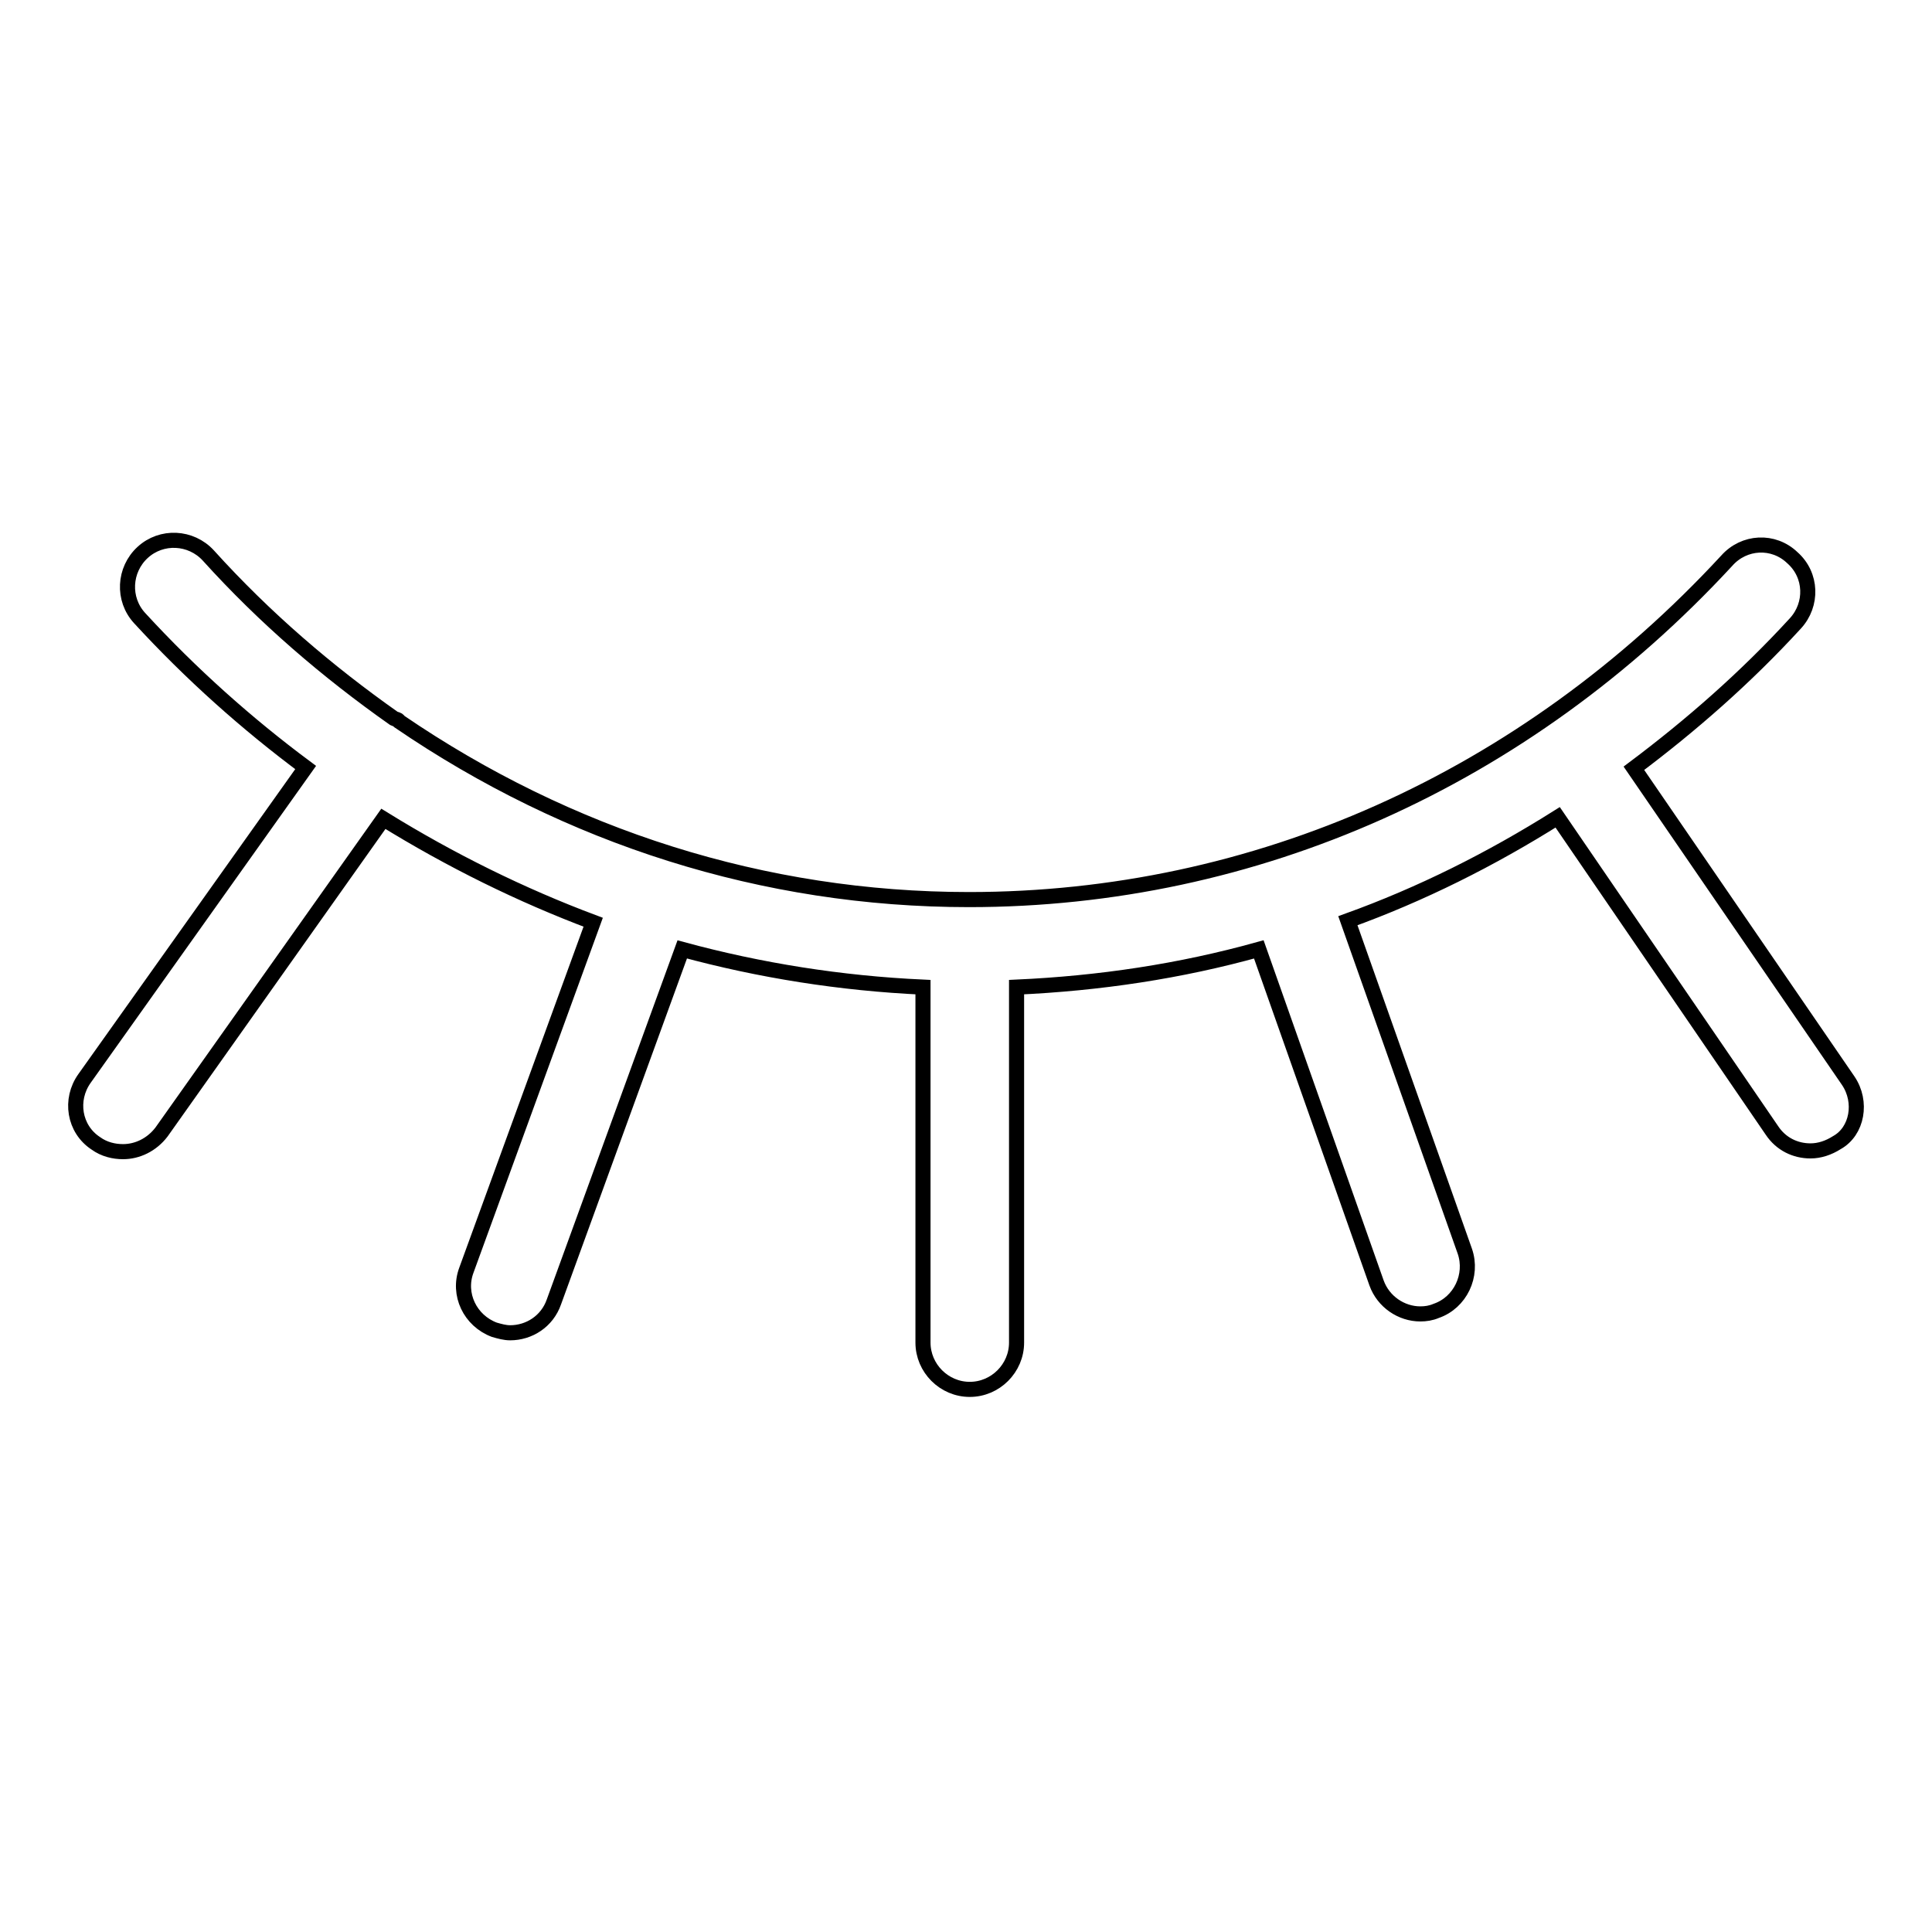 <?xml version="1.0" encoding="utf-8"?>
<!-- Svg Vector Icons : http://www.onlinewebfonts.com/icon -->
<!DOCTYPE svg PUBLIC "-//W3C//DTD SVG 1.1//EN" "http://www.w3.org/Graphics/SVG/1.1/DTD/svg11.dtd">
<svg version="1.1" xmlns="http://www.w3.org/2000/svg" xmlns:xlink="http://www.w3.org/1999/xlink" x="0px" y="0px" viewBox="0 0 256 256" enable-background="new 0 0 256 256" xml:space="preserve">
<g> <path stroke-width="2" fill-opacity="0" stroke="#000000"  d="M244.9,143.2l-28.4-41.4c7.6-5.7,14.8-12,21.4-19.2c2.3-2.5,2.2-6.4-0.4-8.7c-2.5-2.4-6.4-2.2-8.7,0.4 c-26.8,29-62.5,44.9-100.4,44.9c-27.2,0-53.1-8.3-75.5-23.6c-0.1-0.1-0.1-0.2-0.2-0.2c-0.1-0.1-0.3-0.1-0.5-0.2 C43.4,89,35.1,81.9,27.6,73.6c-2.3-2.5-6.2-2.7-8.7-0.4c-2.5,2.3-2.7,6.2-0.4,8.7c6.8,7.4,14.2,14,22,19.8l-29.3,41.2 c-2,2.8-1.4,6.7,1.5,8.6c1.1,0.8,2.4,1.1,3.6,1.1c1.9,0,3.8-0.9,5.1-2.6l29.4-41.5c8.9,5.5,18.2,10.1,27.8,13.7l-16.8,46.1 c-1.2,3.2,0.5,6.7,3.7,7.9c0.7,0.2,1.4,0.4,2.1,0.4c2.5,0,4.9-1.5,5.8-4.1l17-46.7c10.3,2.8,21,4.5,31.9,5v47.1 c0,3.4,2.8,6.2,6.2,6.2c3.4,0,6.2-2.8,6.2-6.2v-47.1c11-0.5,21.7-2.1,32.1-5l15.6,44.2c0.9,2.5,3.3,4.1,5.8,4.1 c0.7,0,1.4-0.1,2.1-0.4c3.2-1.1,4.9-4.7,3.8-7.9l-15.5-43.8c9.7-3.5,18.9-8.1,27.8-13.7l28.4,41.5c1.2,1.8,3.1,2.7,5.1,2.7 c1.2,0,2.4-0.4,3.5-1.1C246.1,149.9,246.8,146,244.9,143.2z"/></g>
</svg>